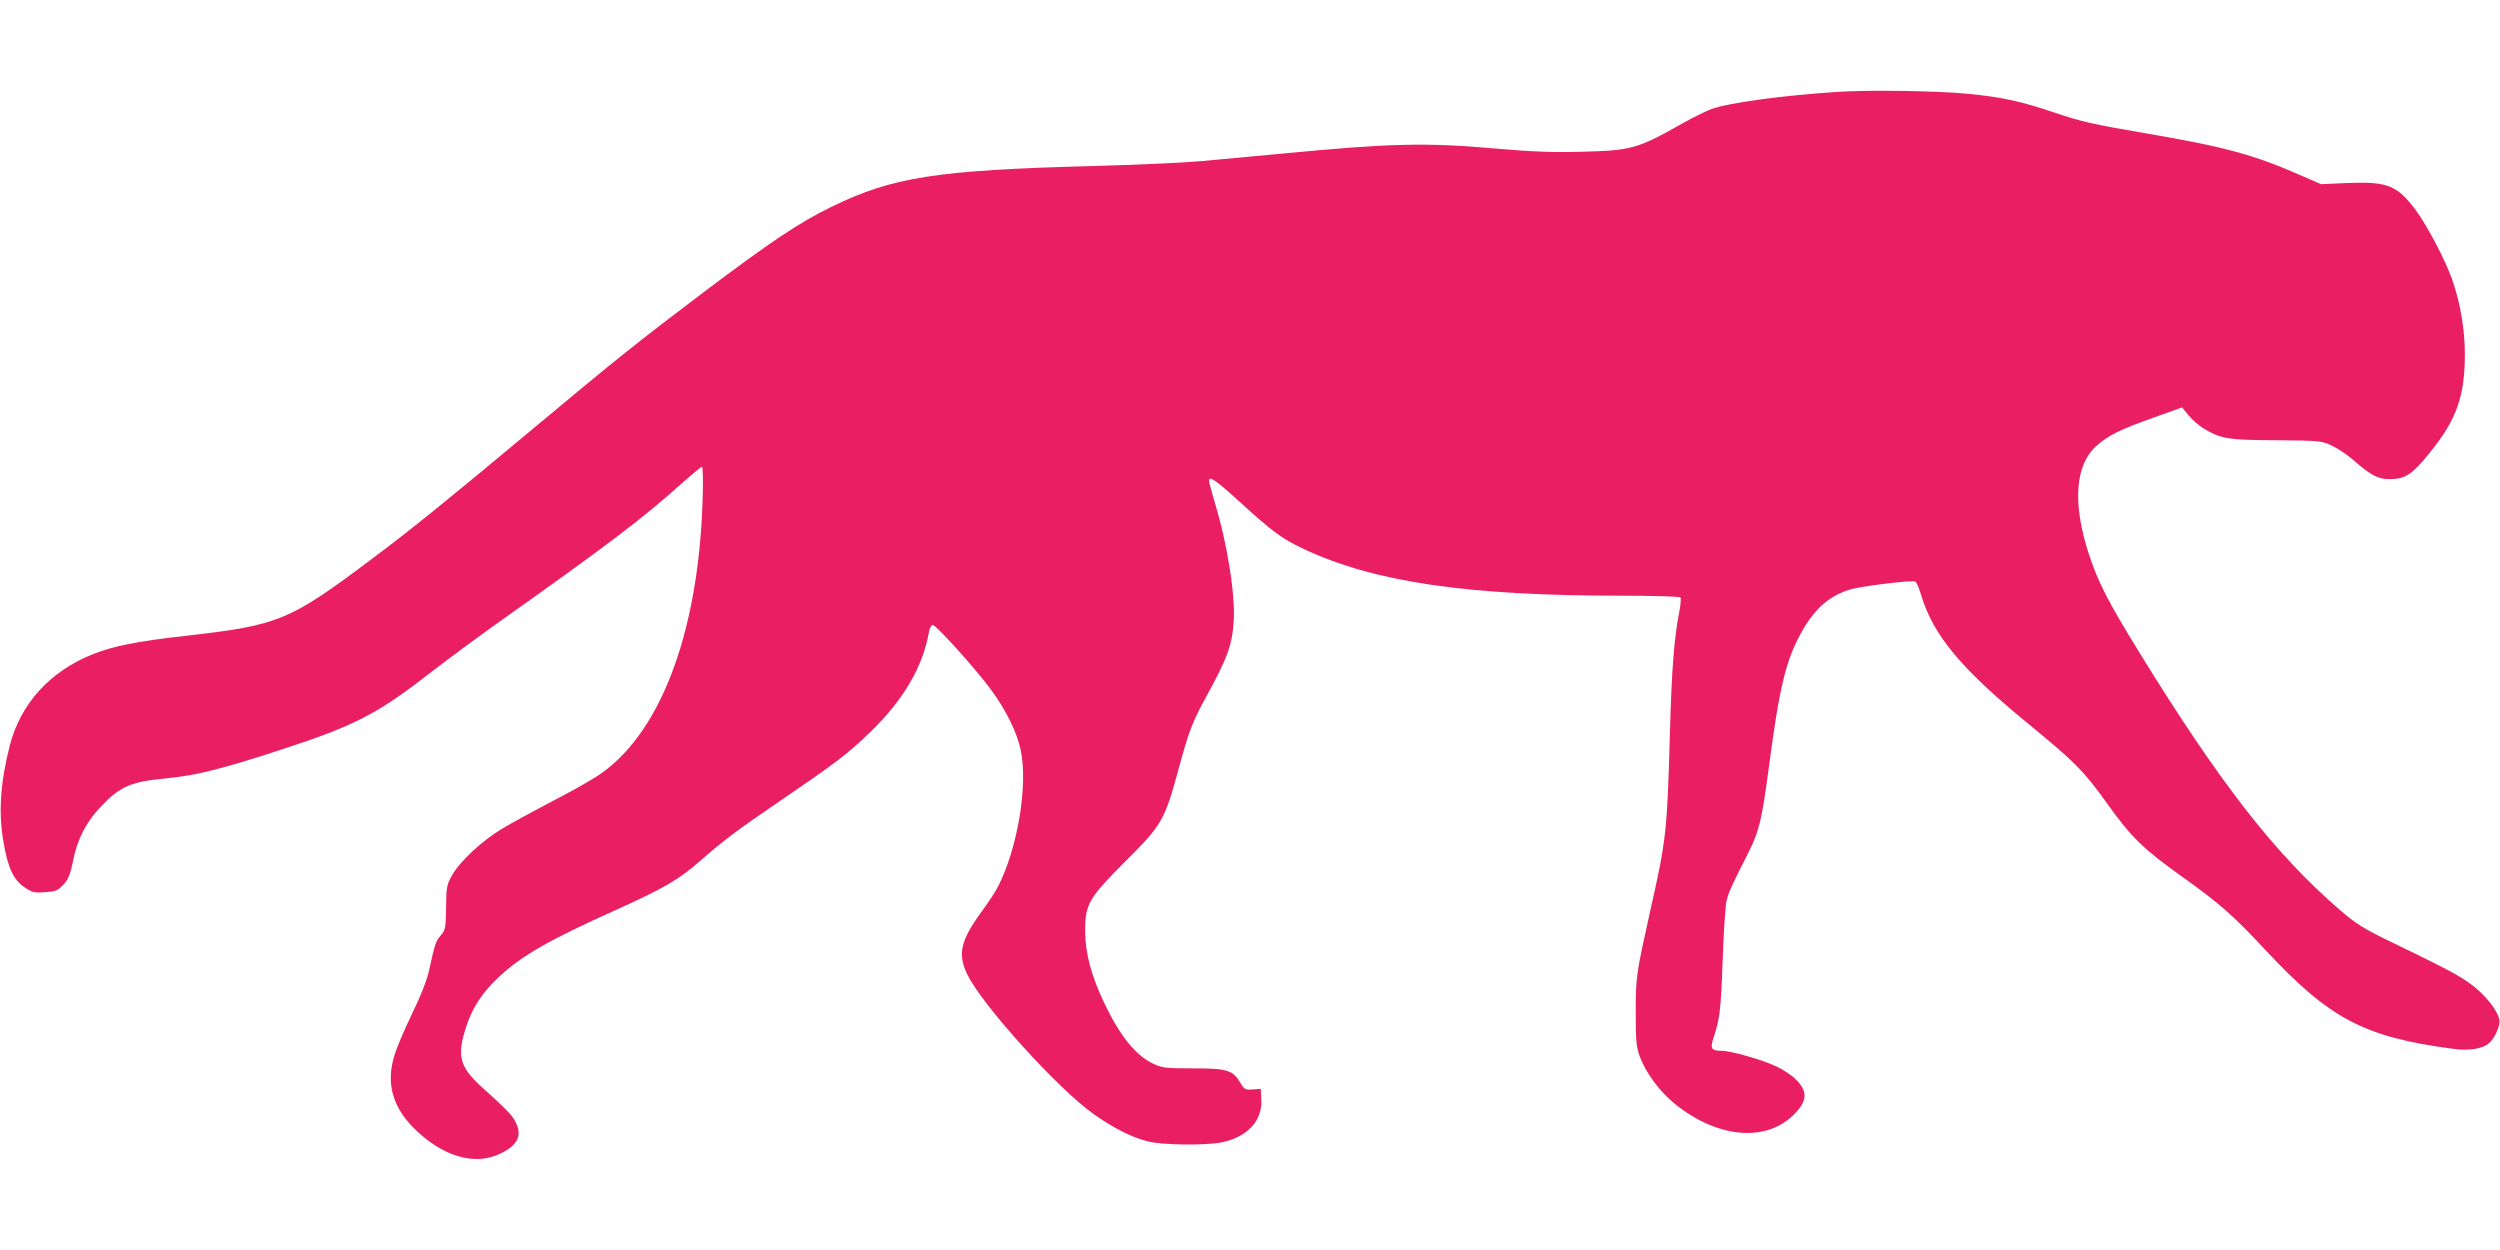 <?xml version="1.0" standalone="no"?>
<!DOCTYPE svg PUBLIC "-//W3C//DTD SVG 20010904//EN"
 "http://www.w3.org/TR/2001/REC-SVG-20010904/DTD/svg10.dtd">
<svg version="1.0" xmlns="http://www.w3.org/2000/svg"
 width="1280pt" height="640pt" viewBox="0 0 1280 640"
 preserveAspectRatio="xMidYMid meet">
<g transform="translate(0,640) scale(0.1,-0.1)"
fill="#e91e63" stroke="none">
<path d="M9415 5930 c-275 -17 -572 -57 -654 -89 -29 -11 -96 -44 -149 -74
-228 -129 -260 -138 -517 -144 -143 -4 -250 0 -432 16 -365 32 -539 28 -1093
-25 -146 -14 -335 -31 -420 -39 -85 -8 -333 -19 -550 -25 -806 -21 -1031 -56
-1345 -210 -162 -79 -309 -177 -651 -435 -346 -262 -432 -330 -899 -720 -412
-344 -601 -497 -800 -646 -425 -319 -477 -340 -951 -394 -257 -29 -375 -53
-480 -95 -219 -88 -368 -252 -424 -467 -49 -194 -59 -346 -31 -501 23 -130 51
-189 111 -228 35 -23 47 -26 101 -22 55 4 65 8 94 39 25 28 35 52 48 117 23
116 66 200 144 283 98 103 153 127 335 144 153 15 279 46 588 147 380 124 491
181 777 404 82 63 216 162 298 221 599 424 773 556 980 742 50 44 94 81 99 81
5 0 7 -76 3 -182 -23 -684 -224 -1202 -546 -1406 -42 -27 -148 -86 -236 -131
-88 -46 -198 -106 -244 -134 -104 -62 -217 -168 -257 -239 -27 -49 -29 -61
-30 -165 -2 -105 -3 -114 -28 -143 -26 -31 -29 -42 -60 -182 -11 -49 -43 -130
-87 -220 -38 -79 -79 -174 -90 -213 -42 -138 -11 -257 94 -365 147 -150 317
-202 450 -136 99 48 117 106 61 187 -14 20 -71 76 -126 125 -145 126 -162 177
-113 332 31 99 84 180 166 257 121 113 259 192 609 349 241 109 317 153 429
252 118 103 194 160 406 304 286 195 344 239 462 353 169 164 267 331 299 510
3 21 12 37 20 37 17 0 217 -222 295 -327 78 -105 136 -222 155 -313 38 -178
-15 -499 -114 -695 -13 -27 -50 -83 -80 -124 -114 -155 -131 -224 -79 -331 76
-156 462 -583 645 -713 102 -73 200 -122 283 -142 77 -18 291 -20 373 -4 132
27 210 110 204 219 l-3 55 -41 -3 c-38 -3 -43 0 -62 32 -40 67 -67 76 -242 76
-142 0 -159 2 -206 24 -89 42 -170 142 -250 310 -67 142 -97 253 -98 366 -1
140 17 171 209 363 183 182 199 209 269 469 56 204 69 238 150 386 100 184
123 246 132 362 11 133 -30 398 -96 616 -16 55 -30 105 -30 112 0 28 33 6 160
-110 169 -154 216 -188 332 -242 360 -167 833 -236 1620 -236 164 0 299 -4
302 -9 3 -5 1 -33 -4 -62 -29 -147 -41 -305 -50 -634 -14 -502 -19 -547 -100
-905 -73 -329 -75 -340 -75 -525 0 -149 3 -177 22 -228 30 -80 102 -177 176
-237 217 -176 463 -200 607 -61 75 72 78 123 13 186 -20 20 -65 49 -98 65 -69
33 -233 80 -280 80 -53 0 -60 11 -42 66 33 99 38 145 47 399 5 143 14 279 20
303 10 43 29 84 112 247 54 107 69 169 103 425 55 422 88 558 169 704 69 123
146 189 256 220 59 16 307 46 325 39 7 -2 20 -32 30 -66 62 -209 205 -381 555
-667 235 -193 278 -236 397 -402 125 -175 187 -235 379 -372 197 -140 269
-204 433 -380 327 -351 504 -445 954 -505 90 -13 160 -1 193 30 31 29 58 93
50 122 -12 48 -72 123 -141 175 -66 49 -122 79 -445 235 -110 54 -152 81 -230
148 -335 290 -614 649 -1030 1324 -159 259 -207 352 -255 498 -85 261 -71 458
40 555 61 54 120 83 289 143 l148 53 35 -42 c19 -23 55 -54 79 -68 87 -51 122
-57 369 -58 224 -2 232 -3 285 -28 30 -14 80 -48 111 -75 87 -76 123 -96 182
-96 81 -1 117 23 209 137 136 168 178 288 178 503 0 128 -24 266 -66 385 -36
100 -125 269 -183 349 -96 130 -145 150 -352 142 l-135 -6 -85 37 c-260 115
-401 153 -827 226 -254 43 -315 57 -455 104 -170 58 -269 79 -444 96 -156 15
-498 20 -658 10z"/>
</g>
</svg>
